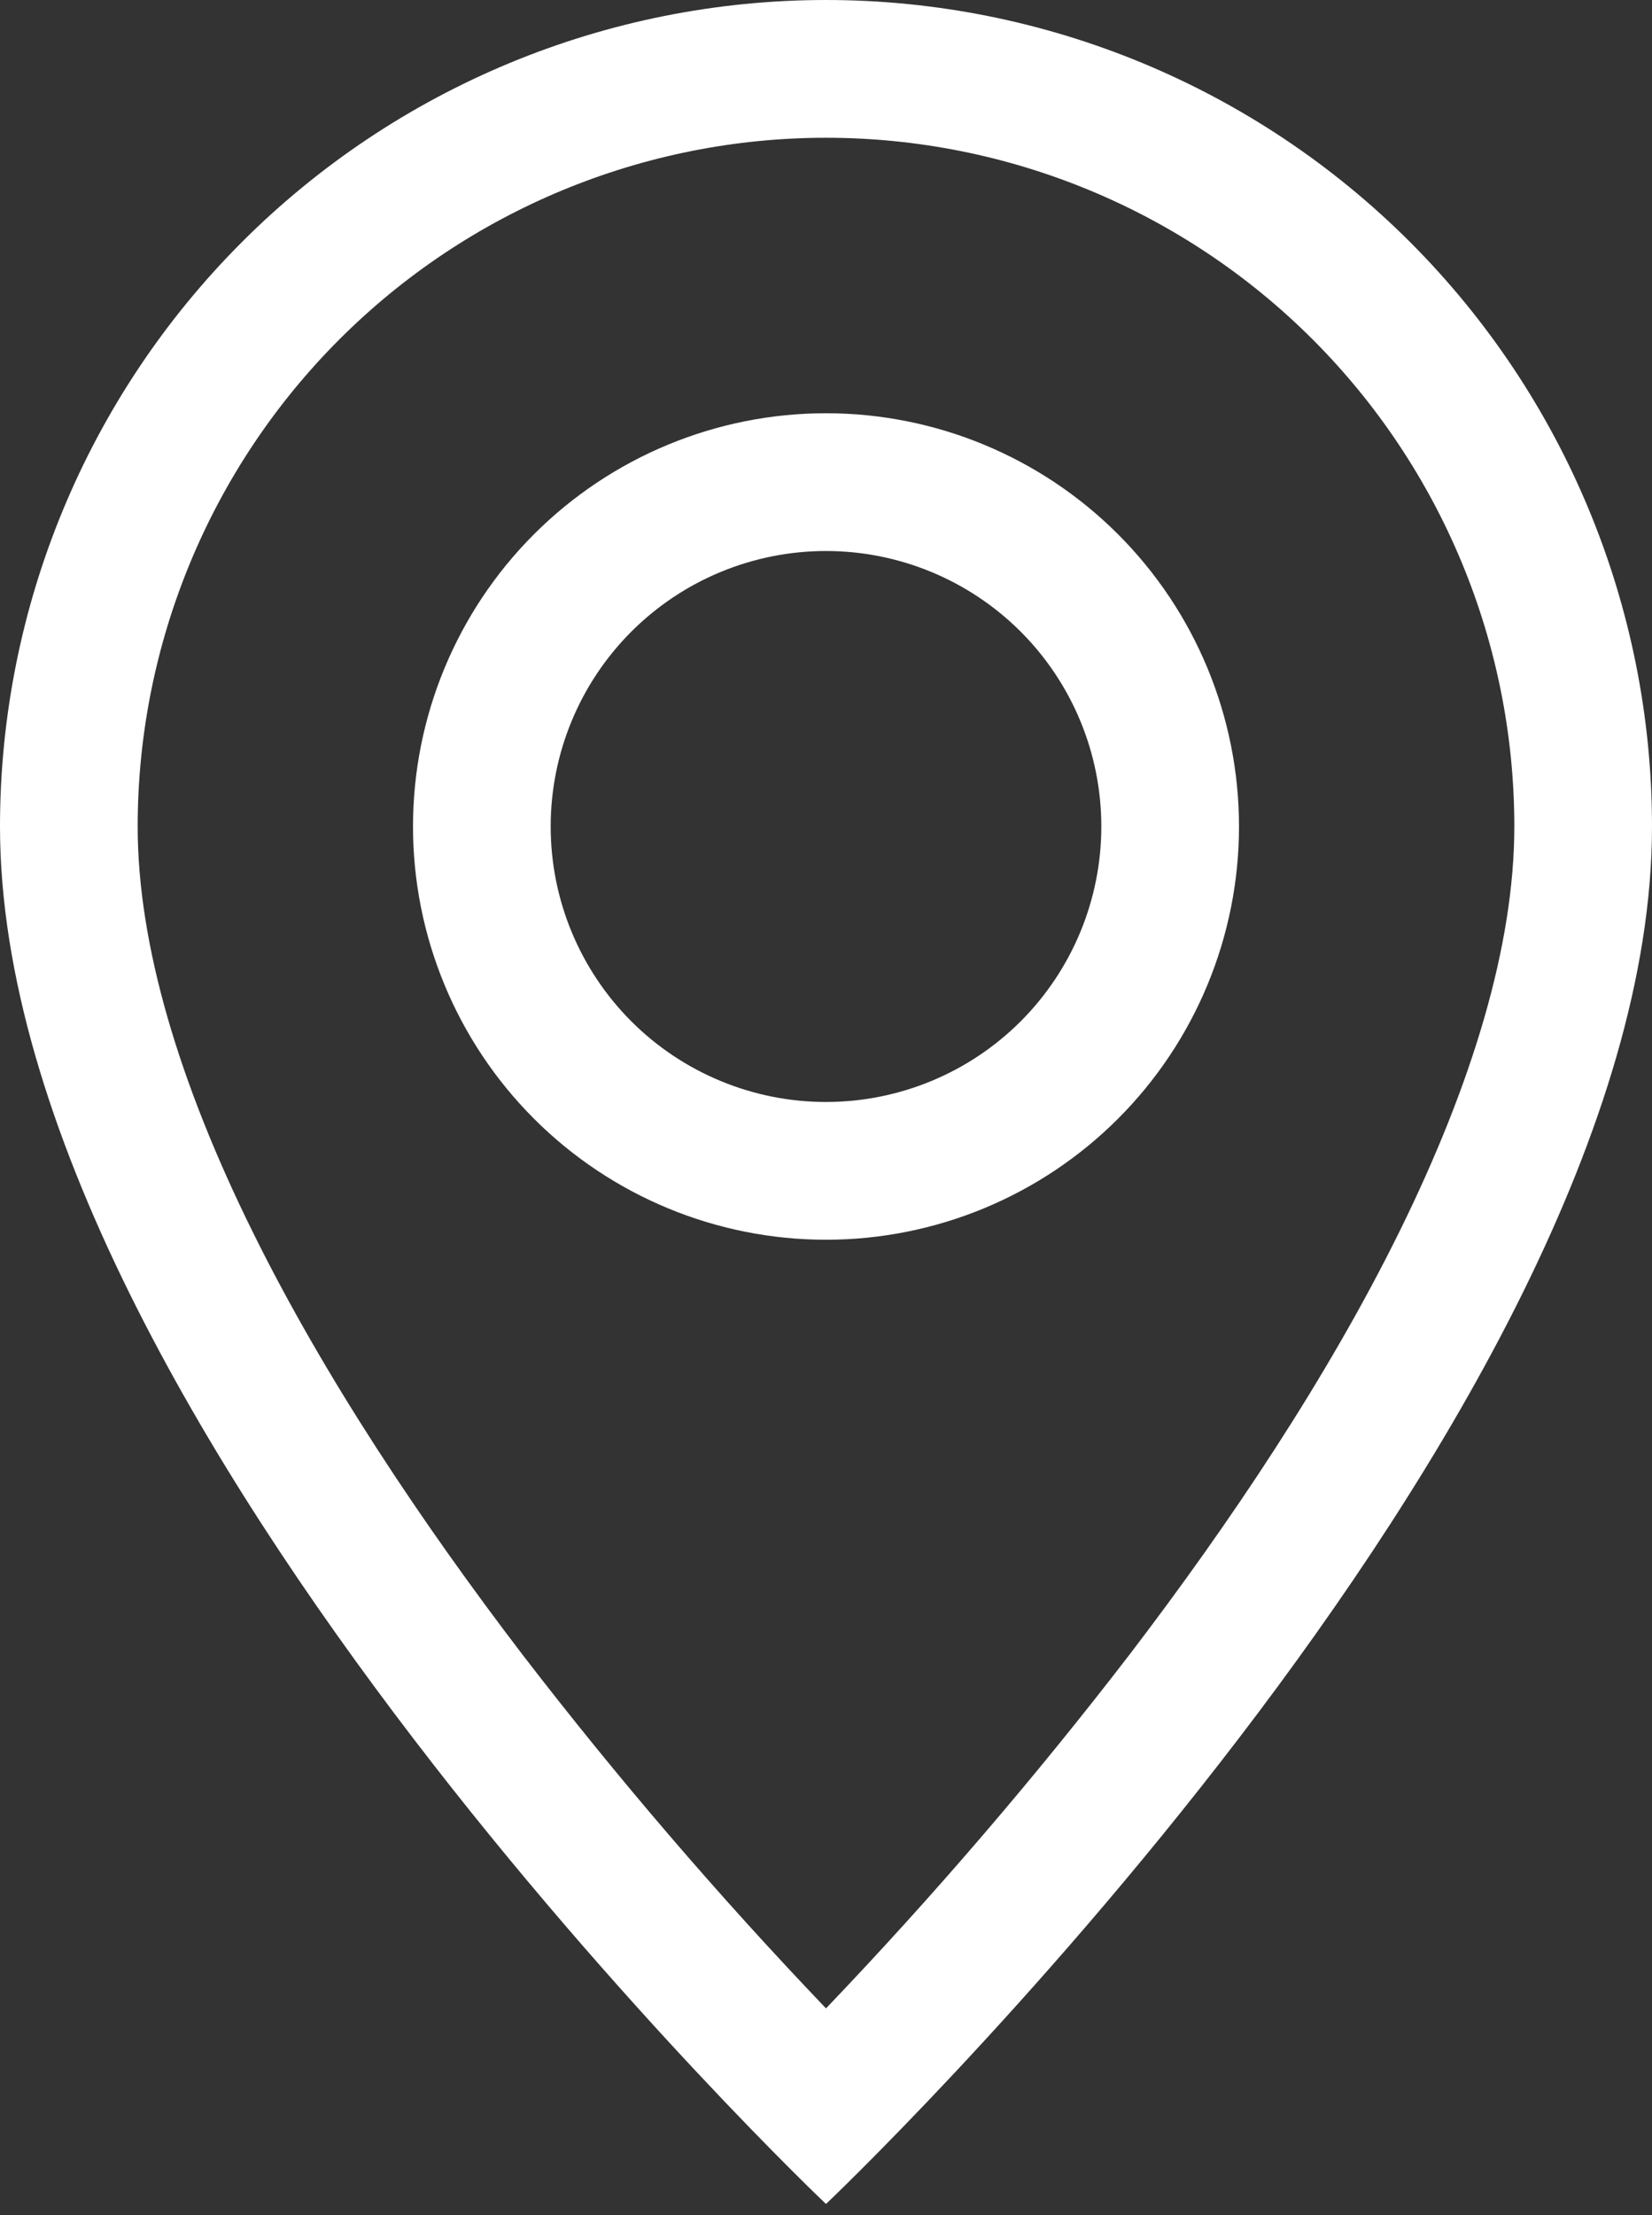 <svg width="50" height="67" viewBox="0 0 50 67" fill="none" xmlns="http://www.w3.org/2000/svg">
<rect x="0" y="0" width="50" height="67" fill="#333333" stroke="none"/>
<path d="M42.358 37.25C40.175 41.675 37.217 46.083 34.192 50.042C31.322 53.773 28.254 57.348 25 60.75C21.746 57.348 18.678 53.773 15.808 50.042C12.783 46.083 9.825 41.675 7.642 37.25C5.433 32.779 4.167 28.592 4.167 25C4.167 19.475 6.362 14.176 10.269 10.269C14.176 6.362 19.475 4.167 25 4.167C30.525 4.167 35.824 6.362 39.731 10.269C43.638 14.176 45.833 19.475 45.833 25C45.833 28.592 44.562 32.779 42.358 37.25ZM25 66.667C25 66.667 50 42.975 50 25C50 18.37 47.366 12.011 42.678 7.322C37.989 2.634 31.63 0 25 0C18.37 0 12.011 2.634 7.322 7.322C2.634 12.011 9.88008e-08 18.37 0 25C0 42.975 25 66.667 25 66.667Z" fill="white"/>
<path d="M25 33.333C22.79 33.333 20.67 32.455 19.107 30.893C17.545 29.33 16.667 27.21 16.667 25C16.667 22.79 17.545 20.67 19.107 19.107C20.67 17.545 22.79 16.667 25 16.667C27.21 16.667 29.33 17.545 30.893 19.107C32.455 20.67 33.333 22.79 33.333 25C33.333 27.21 32.455 29.33 30.893 30.893C29.33 32.455 27.21 33.333 25 33.333ZM25 37.5C28.315 37.5 31.495 36.183 33.839 33.839C36.183 31.495 37.5 28.315 37.5 25C37.5 21.685 36.183 18.505 33.839 16.161C31.495 13.817 28.315 12.5 25 12.5C21.685 12.5 18.505 13.817 16.161 16.161C13.817 18.505 12.5 21.685 12.5 25C12.5 28.315 13.817 31.495 16.161 33.839C18.505 36.183 21.685 37.5 25 37.5Z" fill="white"/>
</svg>

